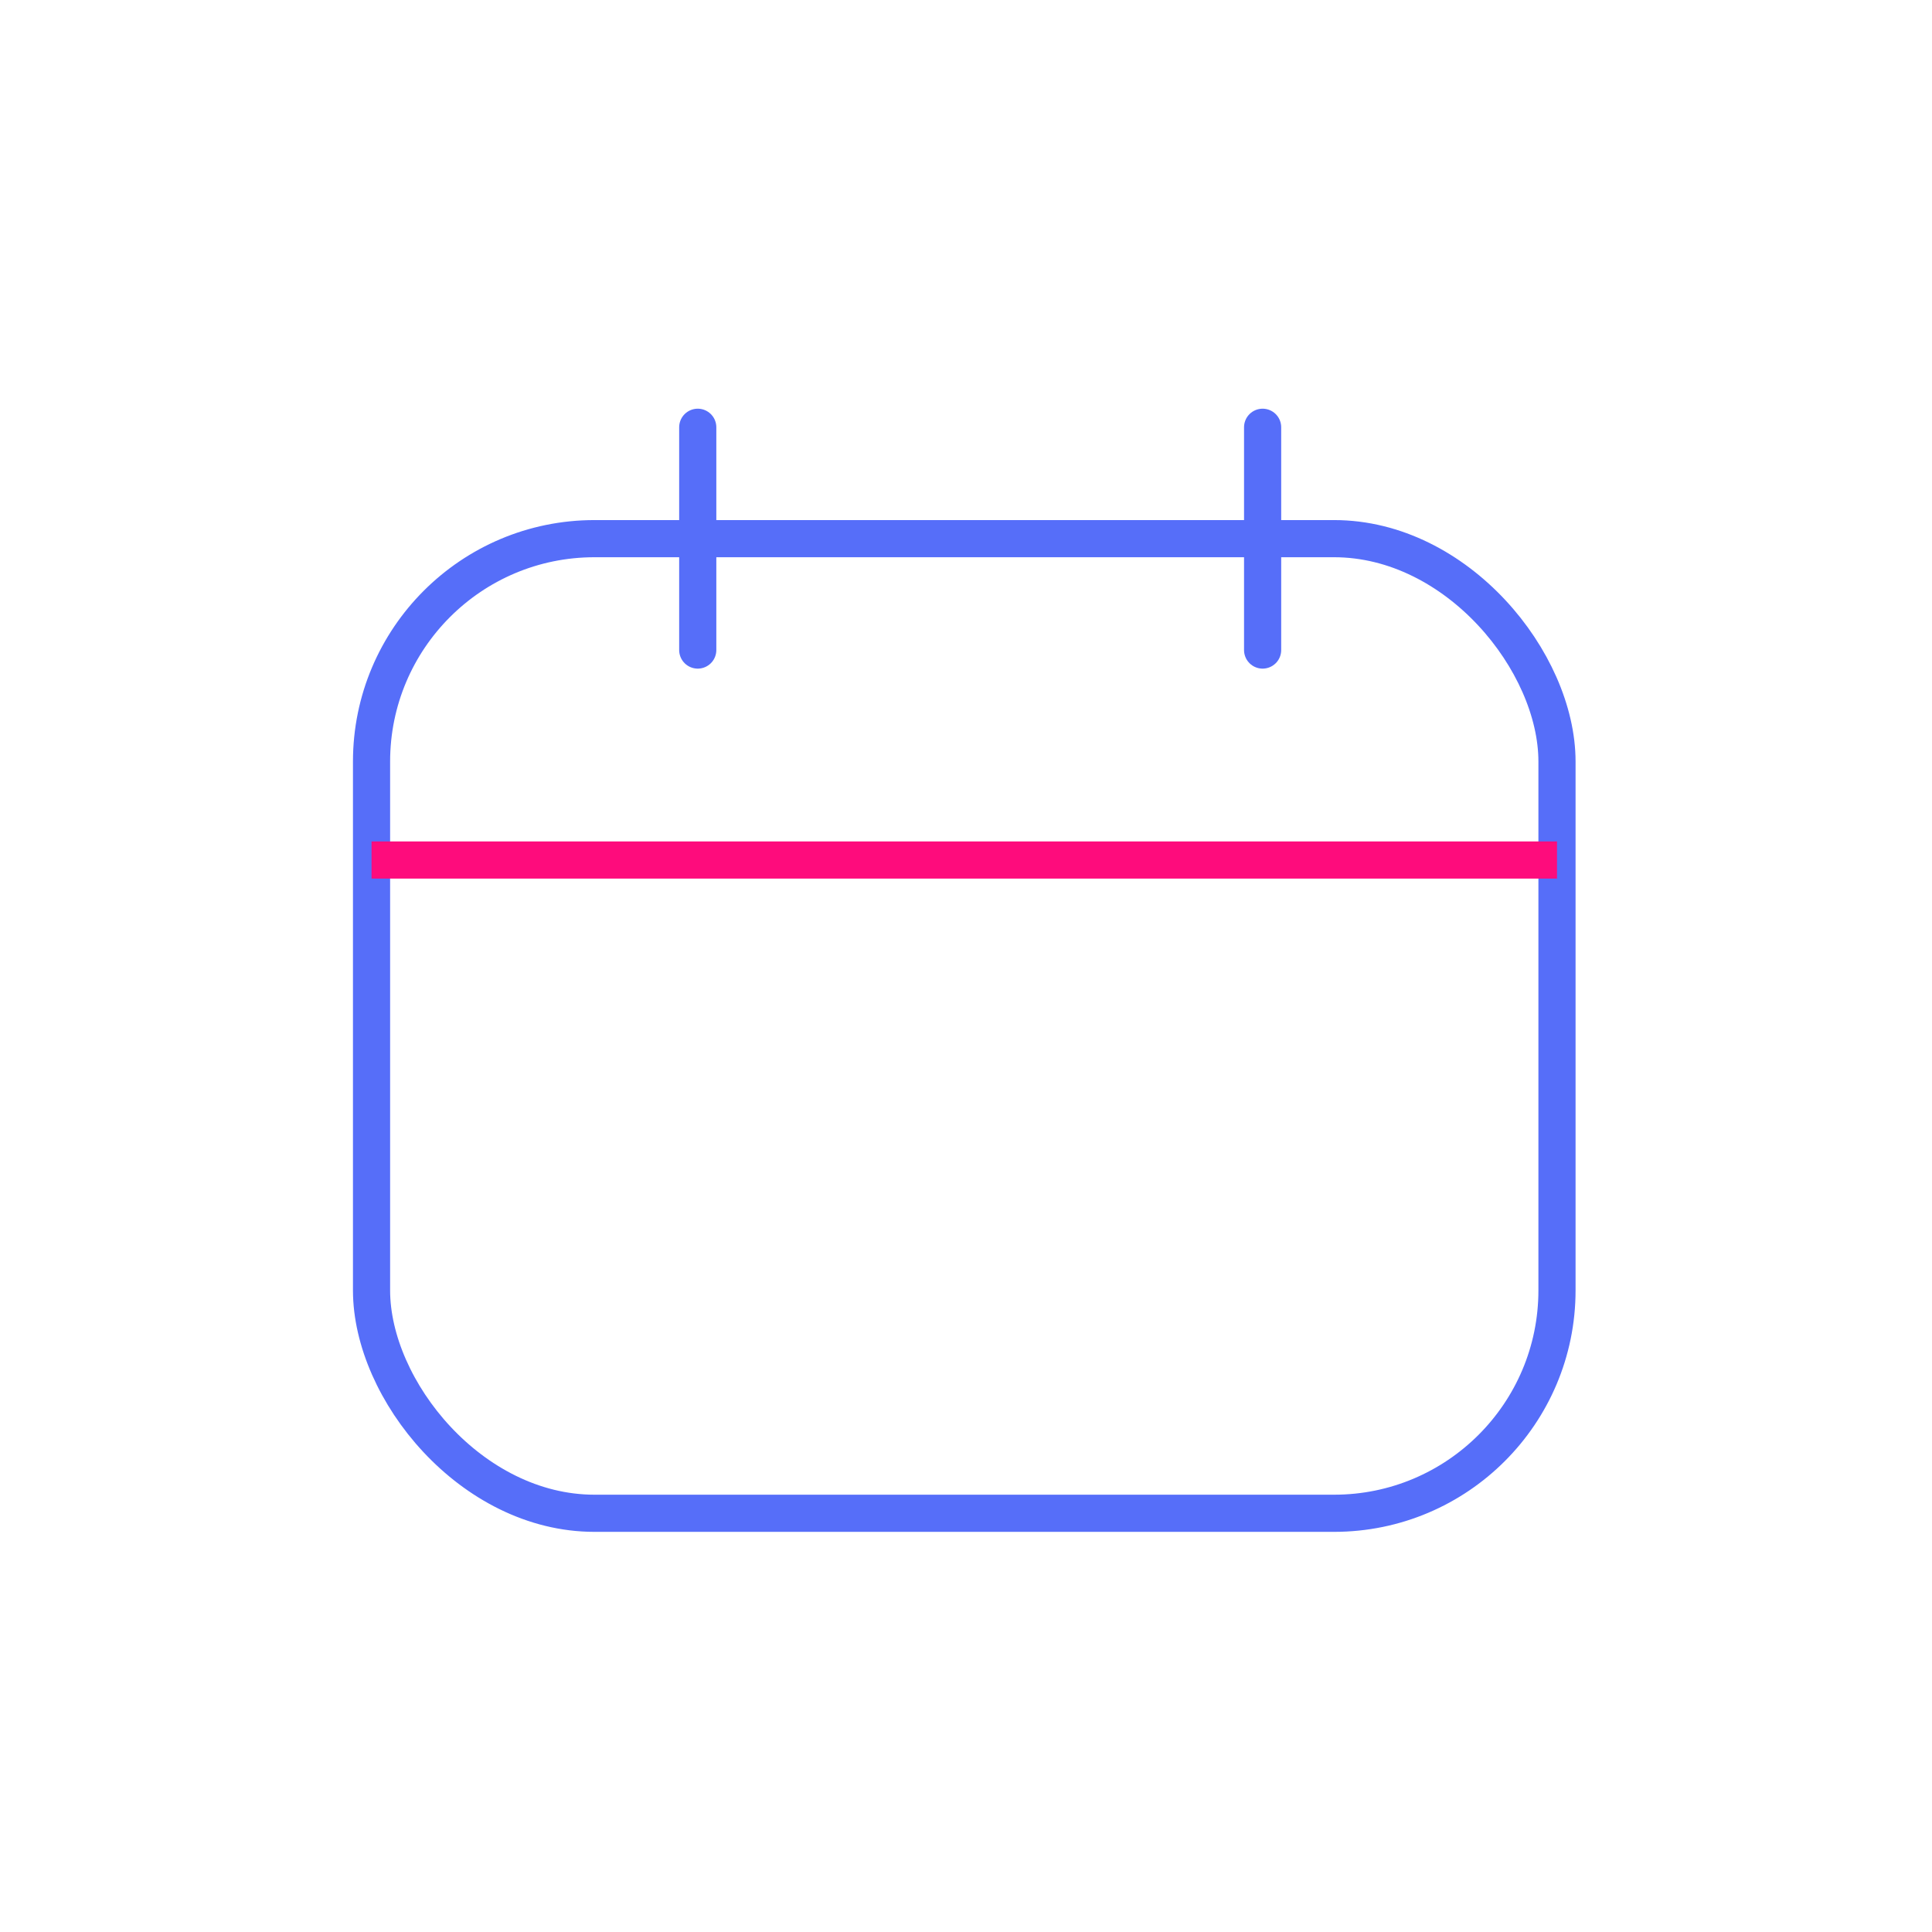 <svg width="104" height="104" viewBox="0 0 104 104" fill="none" xmlns="http://www.w3.org/2000/svg">
<rect width="104" height="104" fill="white"/>
<rect x="20" y="28.996" width="63.813" height="52.464" rx="12" stroke="#566EF9" stroke-width="2"/>
<line x1="20" y1="46.295" x2="83.814" y2="46.295" stroke="#FE0C7C" stroke-width="2"/>
<path d="M37.56 34.992V23" stroke="#566EF9" stroke-width="2" stroke-linecap="round"/>
<path d="M67.967 34.992V23" stroke="#566EF9" stroke-width="2" stroke-linecap="round"/>
</svg>
